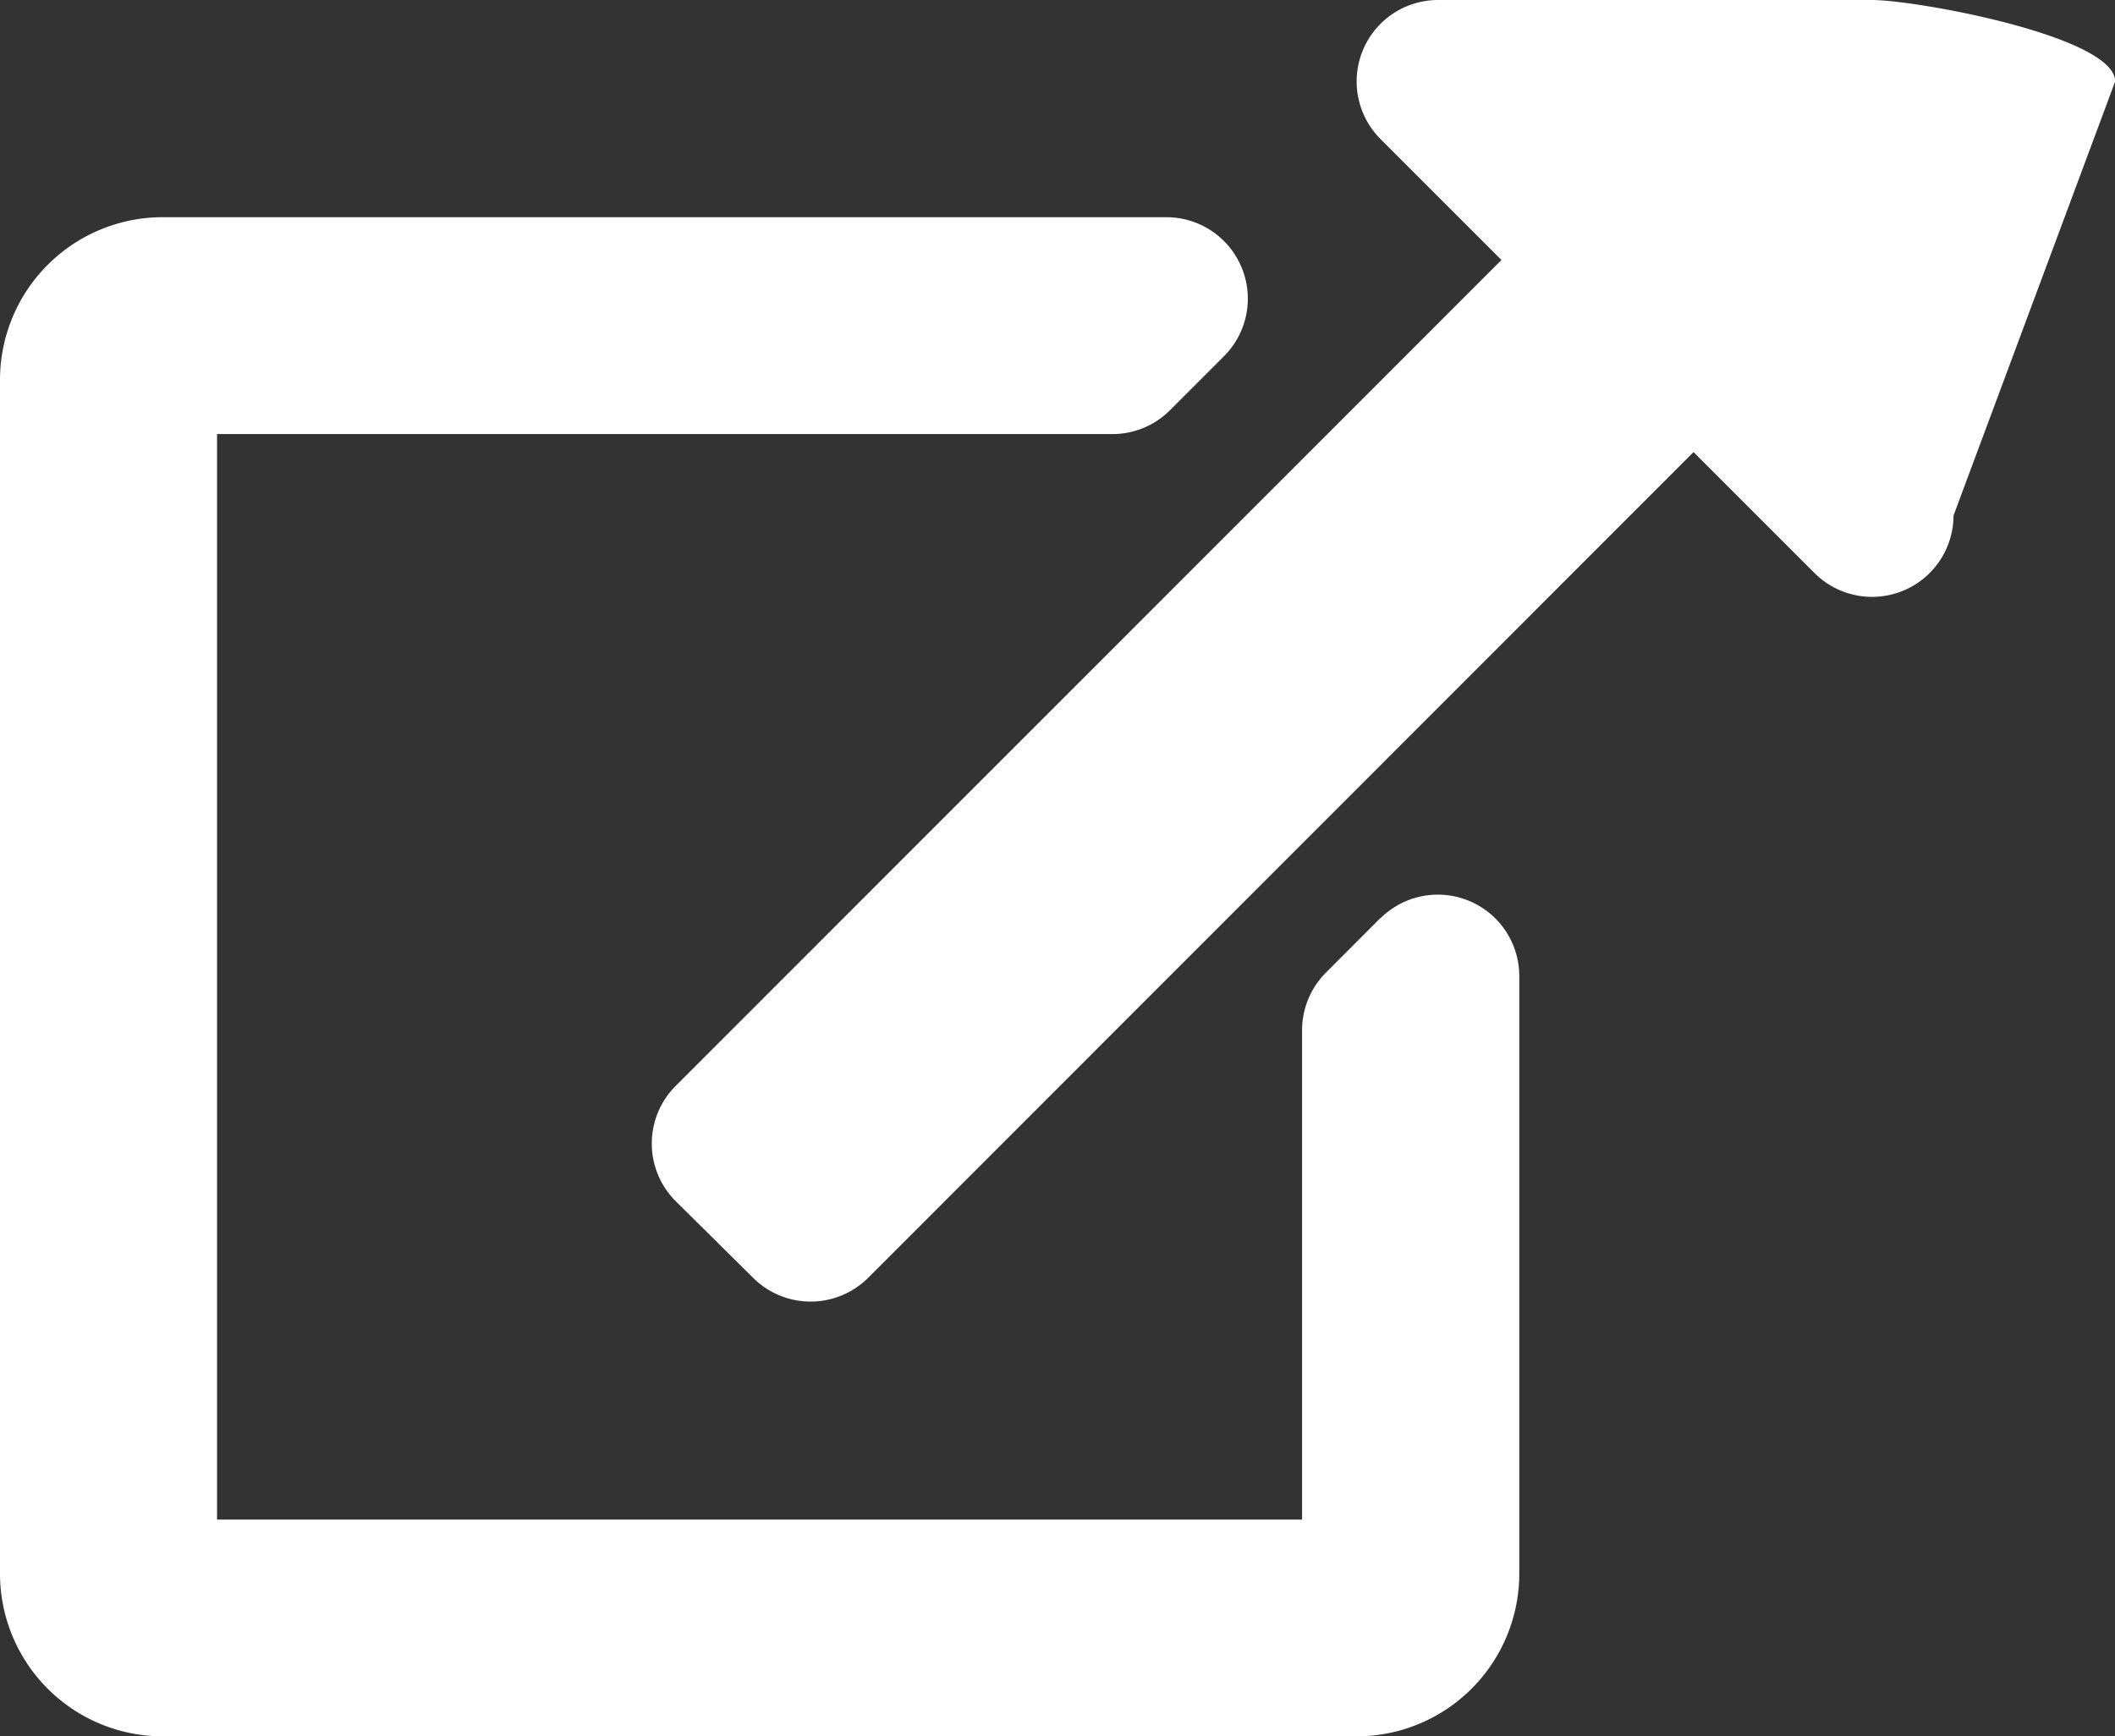 <svg xmlns="http://www.w3.org/2000/svg" width="13.399" height="11" viewBox="0 0 13.399 11">
  <rect x="0" y="0" width="13.399" height="11" fill="#333333" stroke="none"/>
  <path id="Icon_awesome-external-link-alt" data-name="Icon awesome-external-link-alt" d="M13.4.516l-1.024,2.75a.516.516,0,0,1-.88.365l-.767-.767L5.5,8.095a.516.516,0,0,1-.729,0L4.28,7.609a.516.516,0,0,1,0-.729L9.512,1.647,8.745.88A.516.516,0,0,1,9.11,0h2.749C12.144,0,13.4.231,13.4.516Zm-4.655,5.3L8.4,6.162a.516.516,0,0,0-.151.365v3.1H1.375V2.75H7.047A.516.516,0,0,0,7.411,2.6l.344-.344a.516.516,0,0,0-.365-.88H1.031A1.031,1.031,0,0,0,0,2.406V9.969A1.031,1.031,0,0,0,1.031,11H8.594A1.031,1.031,0,0,0,9.625,9.969V6.182A.516.516,0,0,0,8.745,5.818Z" fill="#fff"/>
</svg>